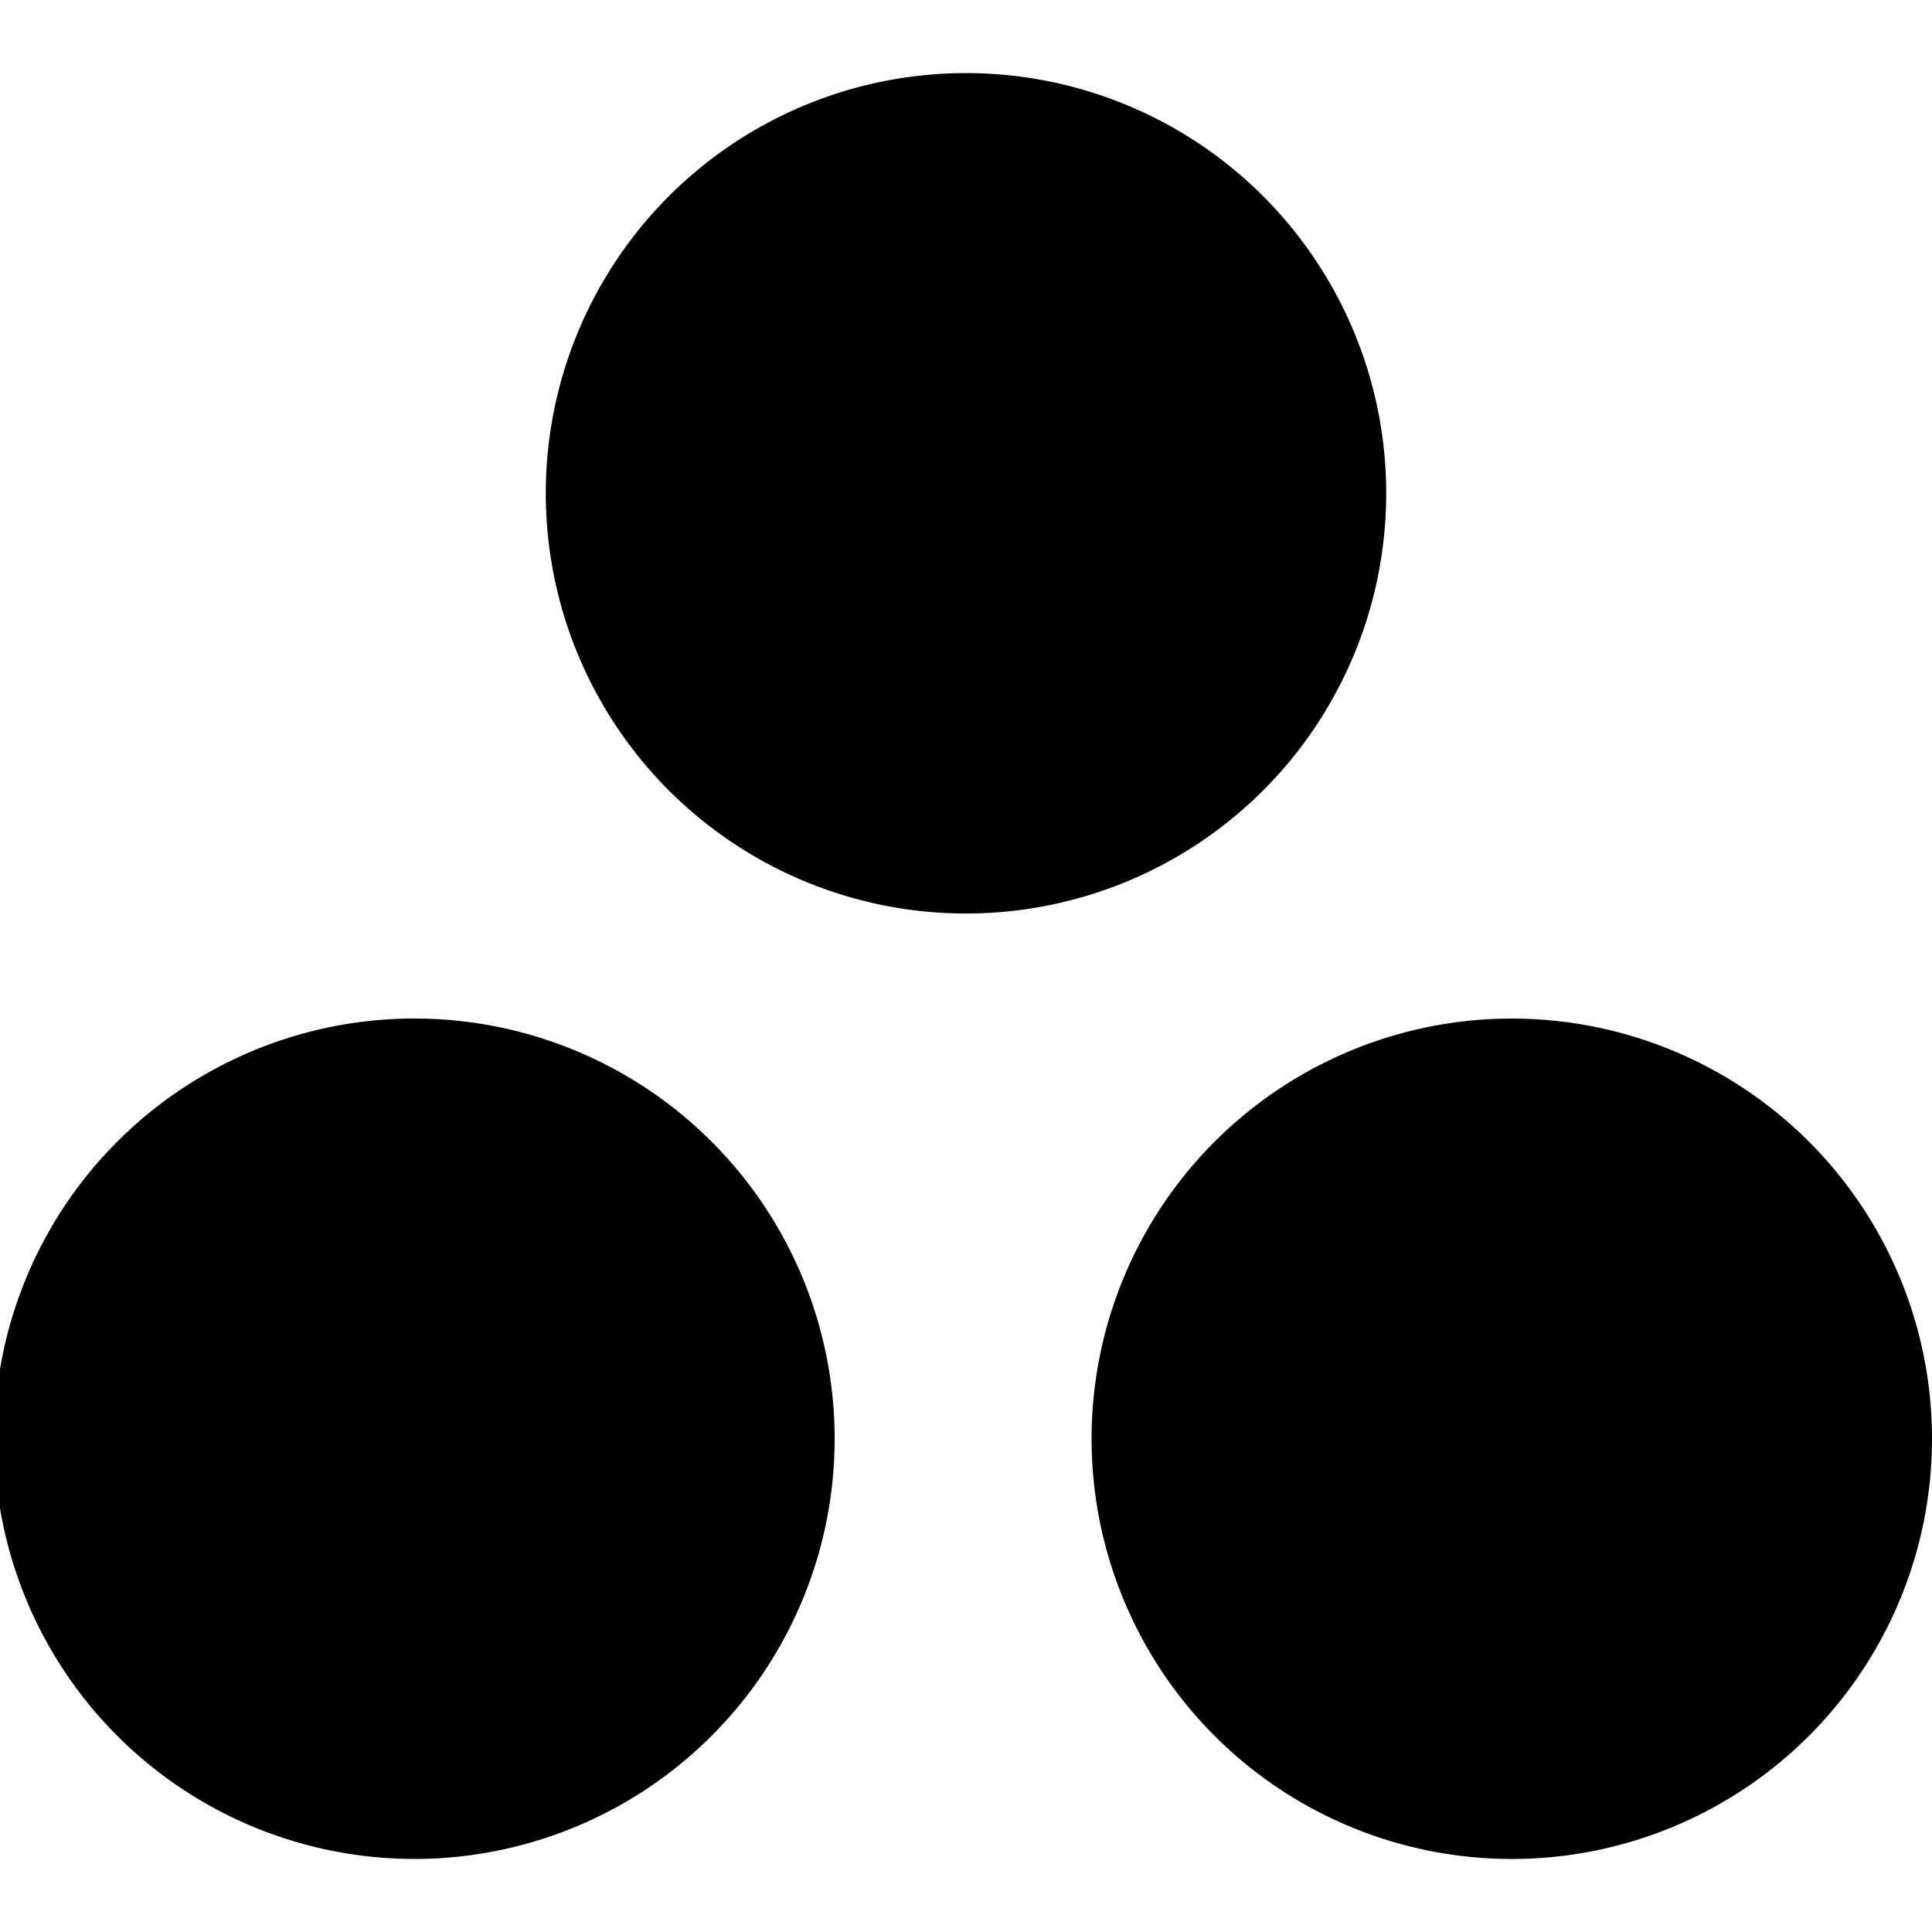 <?xml version="1.0" encoding="utf-8"?><!-- Uploaded to: SVG Repo, www.svgrepo.com, Generator: SVG Repo Mixer Tools -->
<svg fill="#000000" width="800px" height="800px" viewBox="0 0 24 24" role="img" xmlns="http://www.w3.org/2000/svg"><path d="M18.78 12.653a5.22 5.22 0 1 0 0 10.44 5.22 5.22 0 0 0 0-10.44zm-13.56 0a5.22 5.22 0 1 0 .001 10.439 5.22 5.22 0 0 0-.001-10.439zm12-6.525a5.22 5.22 0 1 1-10.44 0 5.22 5.22 0 0 1 10.44 0z"/></svg>